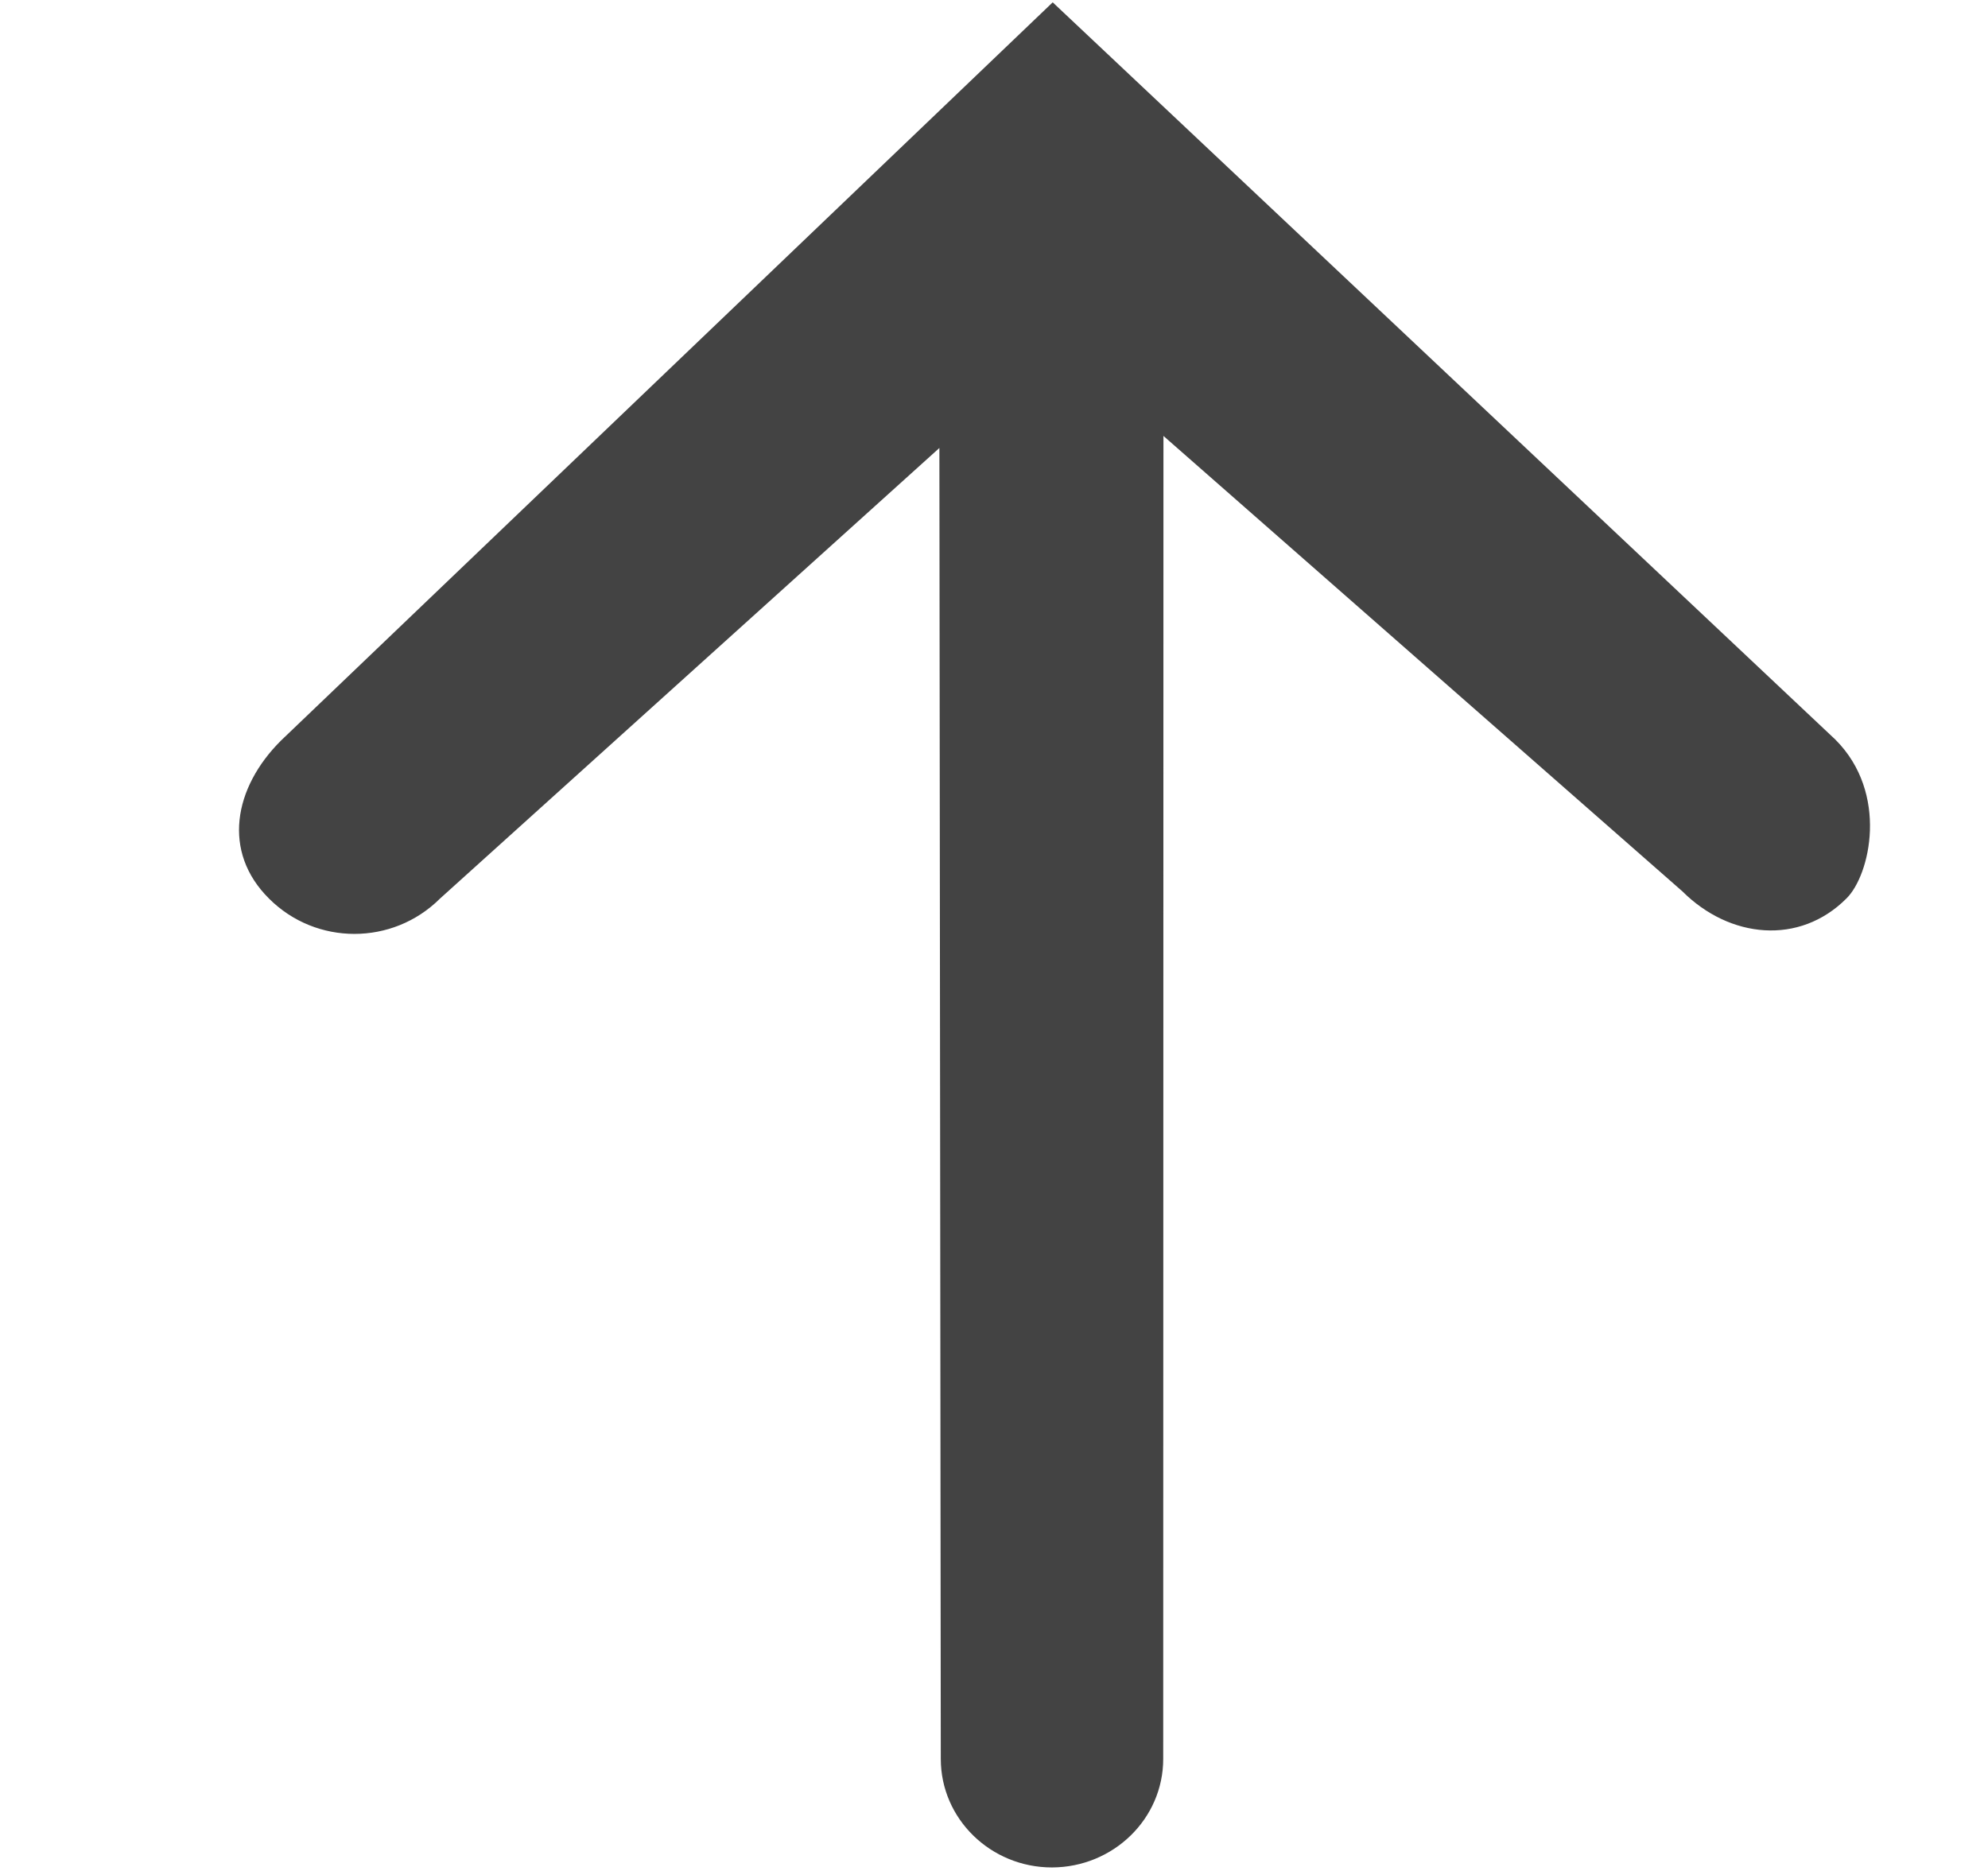 <!--?xml version="1.0" encoding="UTF-8" standalone="no"?-->
<svg viewBox="0 0 17 16" version="1.1" xmlns="http://www.w3.org/2000/svg" xmlns:xlink="http://www.w3.org/1999/xlink" class="si-glyph si-glyph-arrow-thin-up">
    <!-- Generator: Sketch 3.0.3 (7891) - http://www.bohemiancoding.com/sketch -->
    <title>1160</title>
    
    <defs></defs>
    <g stroke="none" stroke-width="1" fill="none" fill-rule="evenodd">
        <path d="M9.002,0.02 L15.695,6.325 C16.154,6.784 15.992,7.485 15.789,7.684 C15.387,8.086 14.791,8.026 14.387,7.623 L9.949,3.728 L9.947,15.042 C9.947,15.554 9.521,15.968 8.996,15.97 C8.471,15.97 8.045,15.554 8.045,15.042 L8.033,3.831 L3.762,7.685 C3.358,8.087 2.703,8.087 2.301,7.685 C1.897,7.285 1.998,6.736 2.403,6.333 L9.002,0.02 L9.002,0.02 Z" fill="#434343" class="si-glyph-fill"></path>
    </g>
</svg>